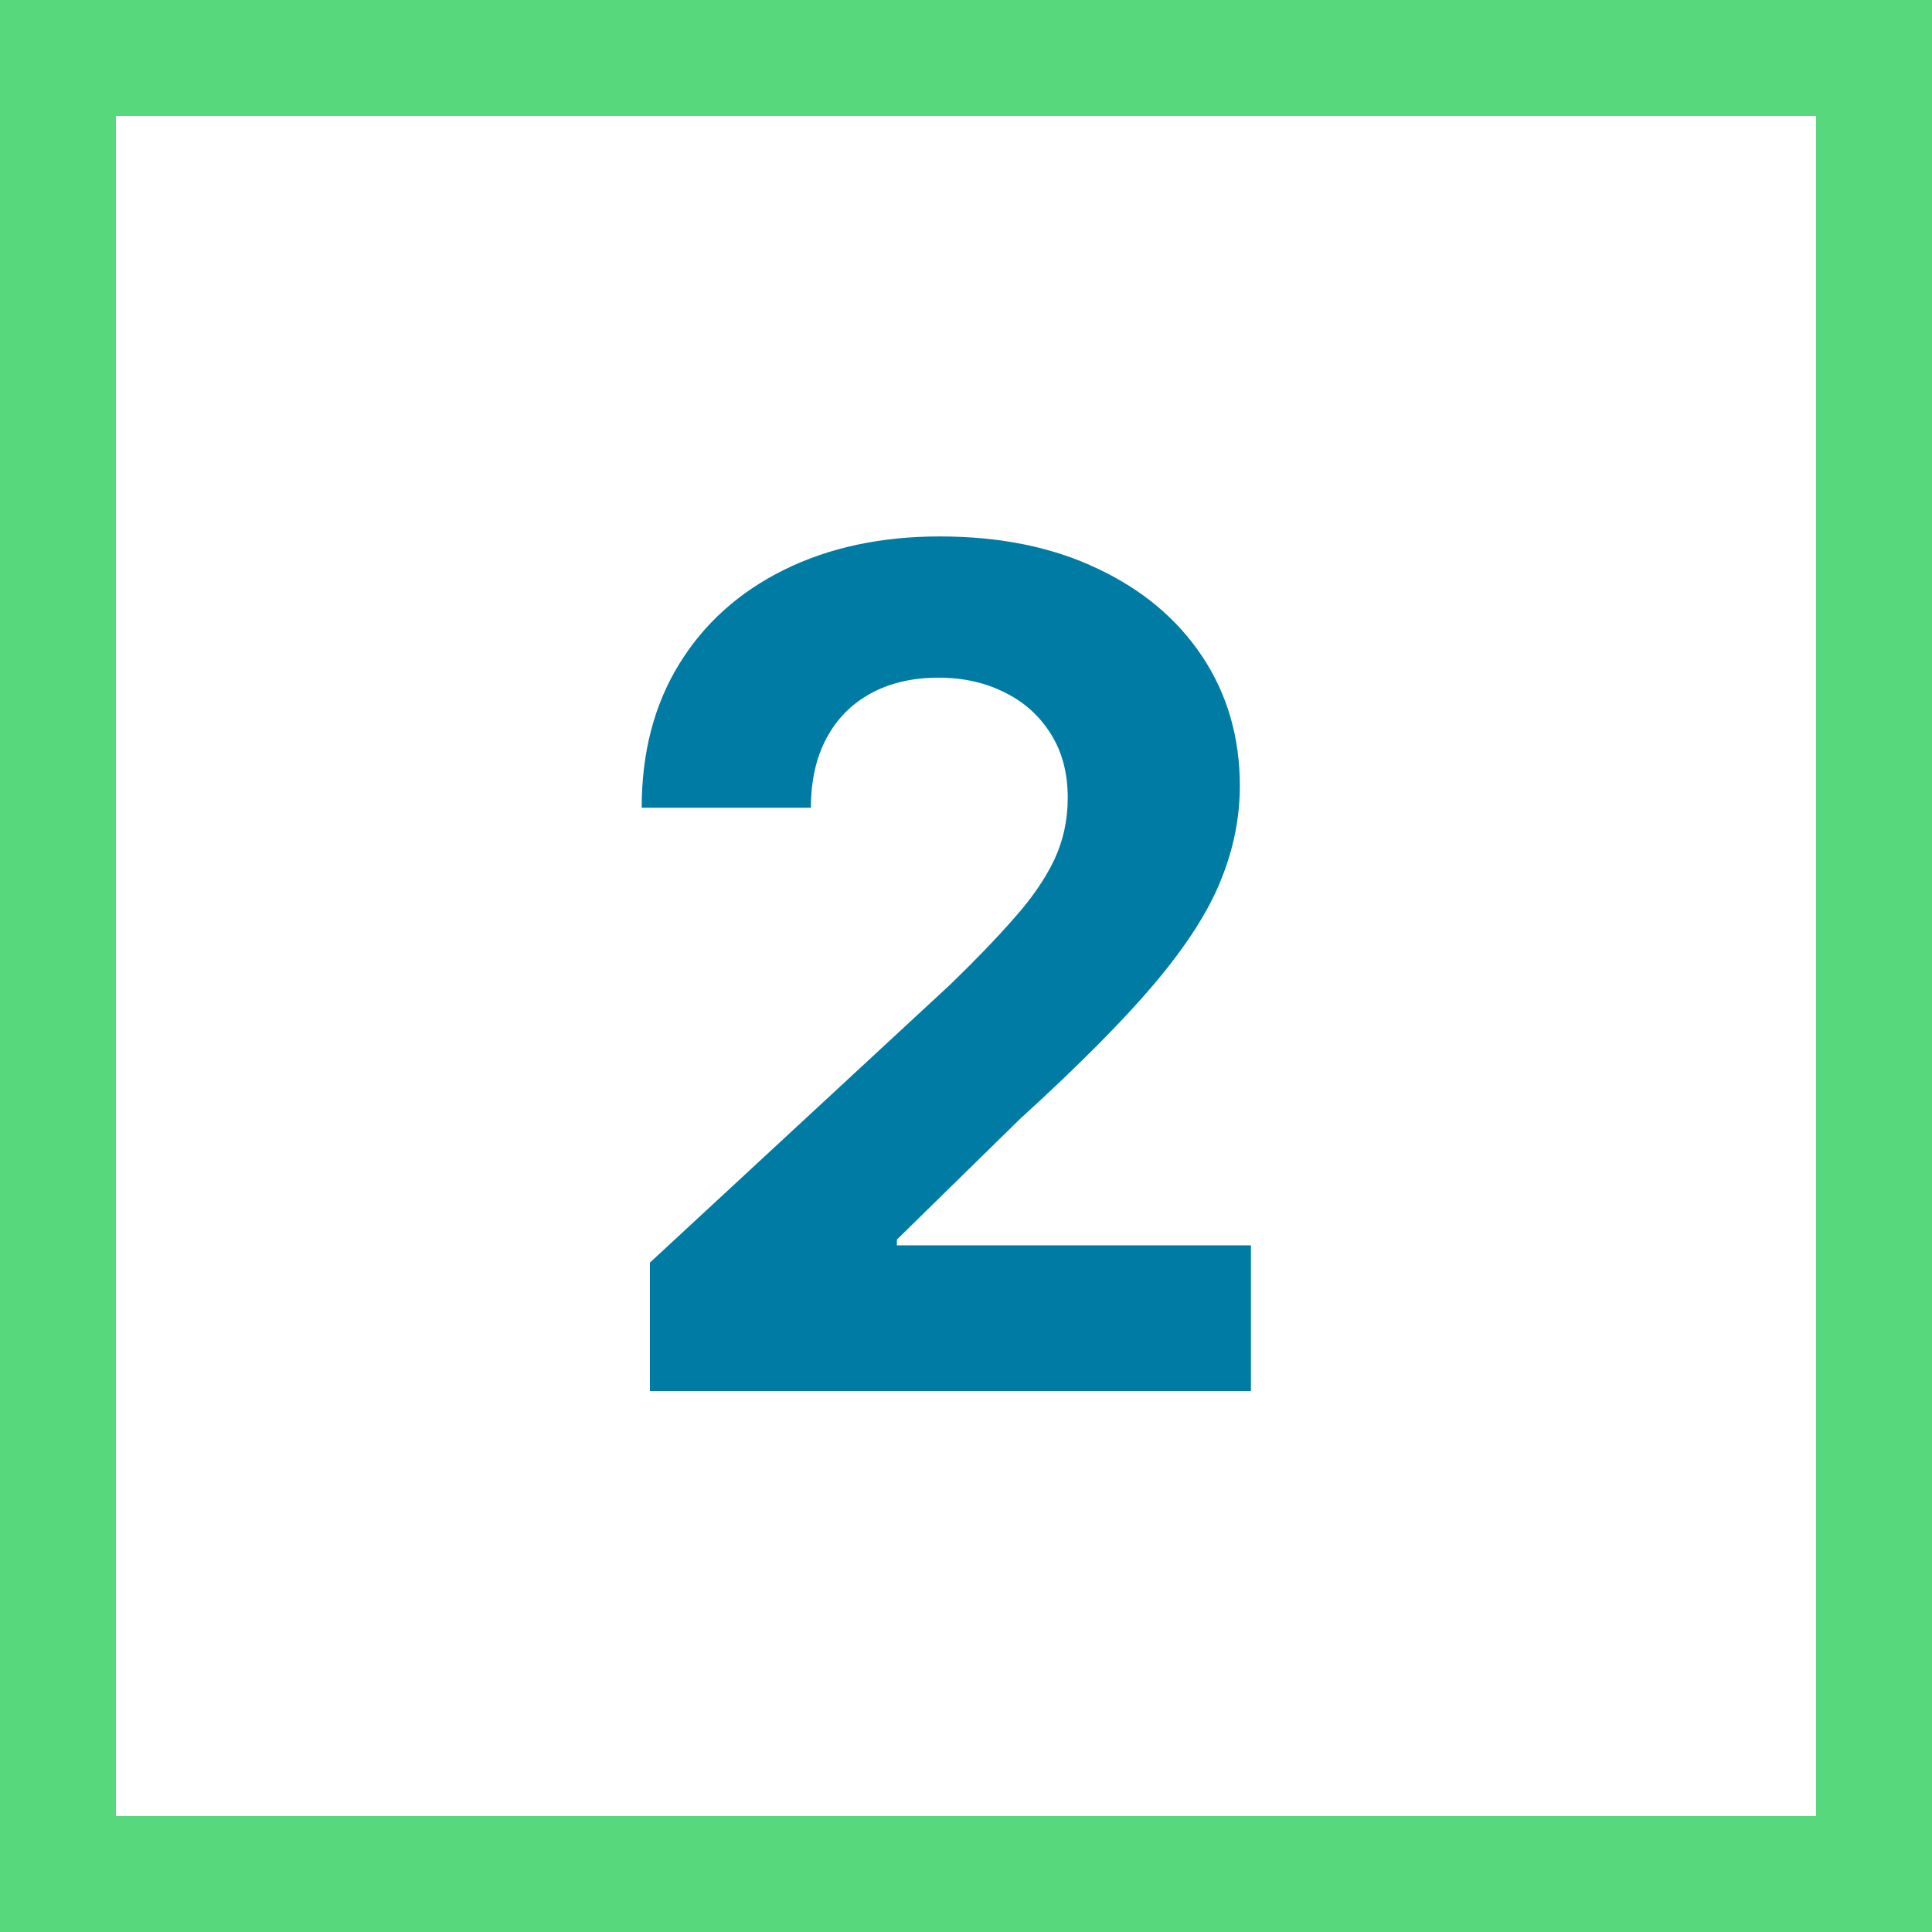 <svg width="50" height="50" viewBox="0 0 50 50" fill="none" xmlns="http://www.w3.org/2000/svg">
<path d="M16.82 36V32.676L24.587 25.485C25.247 24.846 25.801 24.271 26.248 23.759C26.703 23.248 27.047 22.747 27.282 22.257C27.516 21.76 27.633 21.224 27.633 20.648C27.633 20.009 27.488 19.459 27.197 18.997C26.905 18.528 26.508 18.17 26.003 17.921C25.499 17.666 24.927 17.538 24.288 17.538C23.621 17.538 23.038 17.673 22.541 17.942C22.044 18.212 21.66 18.599 21.39 19.104C21.121 19.608 20.986 20.208 20.986 20.904H16.607C16.607 19.477 16.93 18.237 17.577 17.186C18.223 16.135 19.128 15.322 20.293 14.746C21.458 14.171 22.8 13.883 24.32 13.883C25.883 13.883 27.243 14.161 28.401 14.714C29.565 15.261 30.471 16.021 31.117 16.994C31.763 17.967 32.087 19.082 32.087 20.34C32.087 21.163 31.923 21.977 31.596 22.779C31.277 23.582 30.705 24.473 29.881 25.453C29.057 26.426 27.896 27.595 26.398 28.958L23.212 32.08V32.229H32.374V36H16.82Z" fill="#007CA4"/>
<rect x="1.5" y="1.5" width="47" height="47" stroke="#58D87C" stroke-width="3"/>
</svg>
